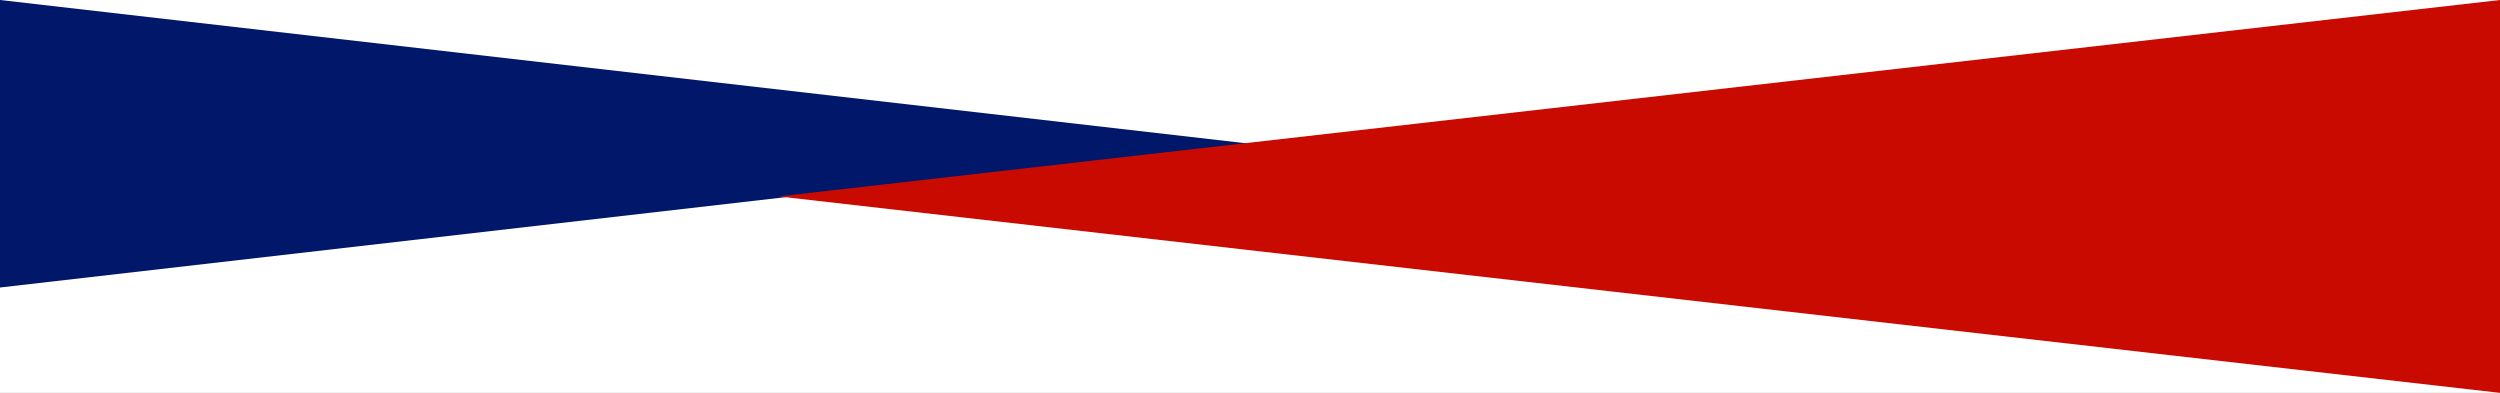 <svg xmlns="http://www.w3.org/2000/svg" width="1400" height="220" viewBox="0 0 1400 220"><rect x="0" y="0" width="1400" height="220" fill="#808080" stroke="none"/><defs><style>.a{fill:#fff;}.b{fill:#00176a;}.c{fill:#c90a00;}</style></defs><g transform="translate(-5785 7592)"><rect class="a" width="1400" height="110" transform="translate(5785 -7482)"/><rect class="a" width="1400" height="110" transform="translate(5785 -7592)"/><g transform="translate(5785 -9836)"><path class="b" d="M80.5,0,161,700H0Z" transform="translate(700 2244) rotate(90)"/><path class="c" d="M110,0,220,964H0Z" transform="translate(436 2464) rotate(-90)"/></g></g></svg>